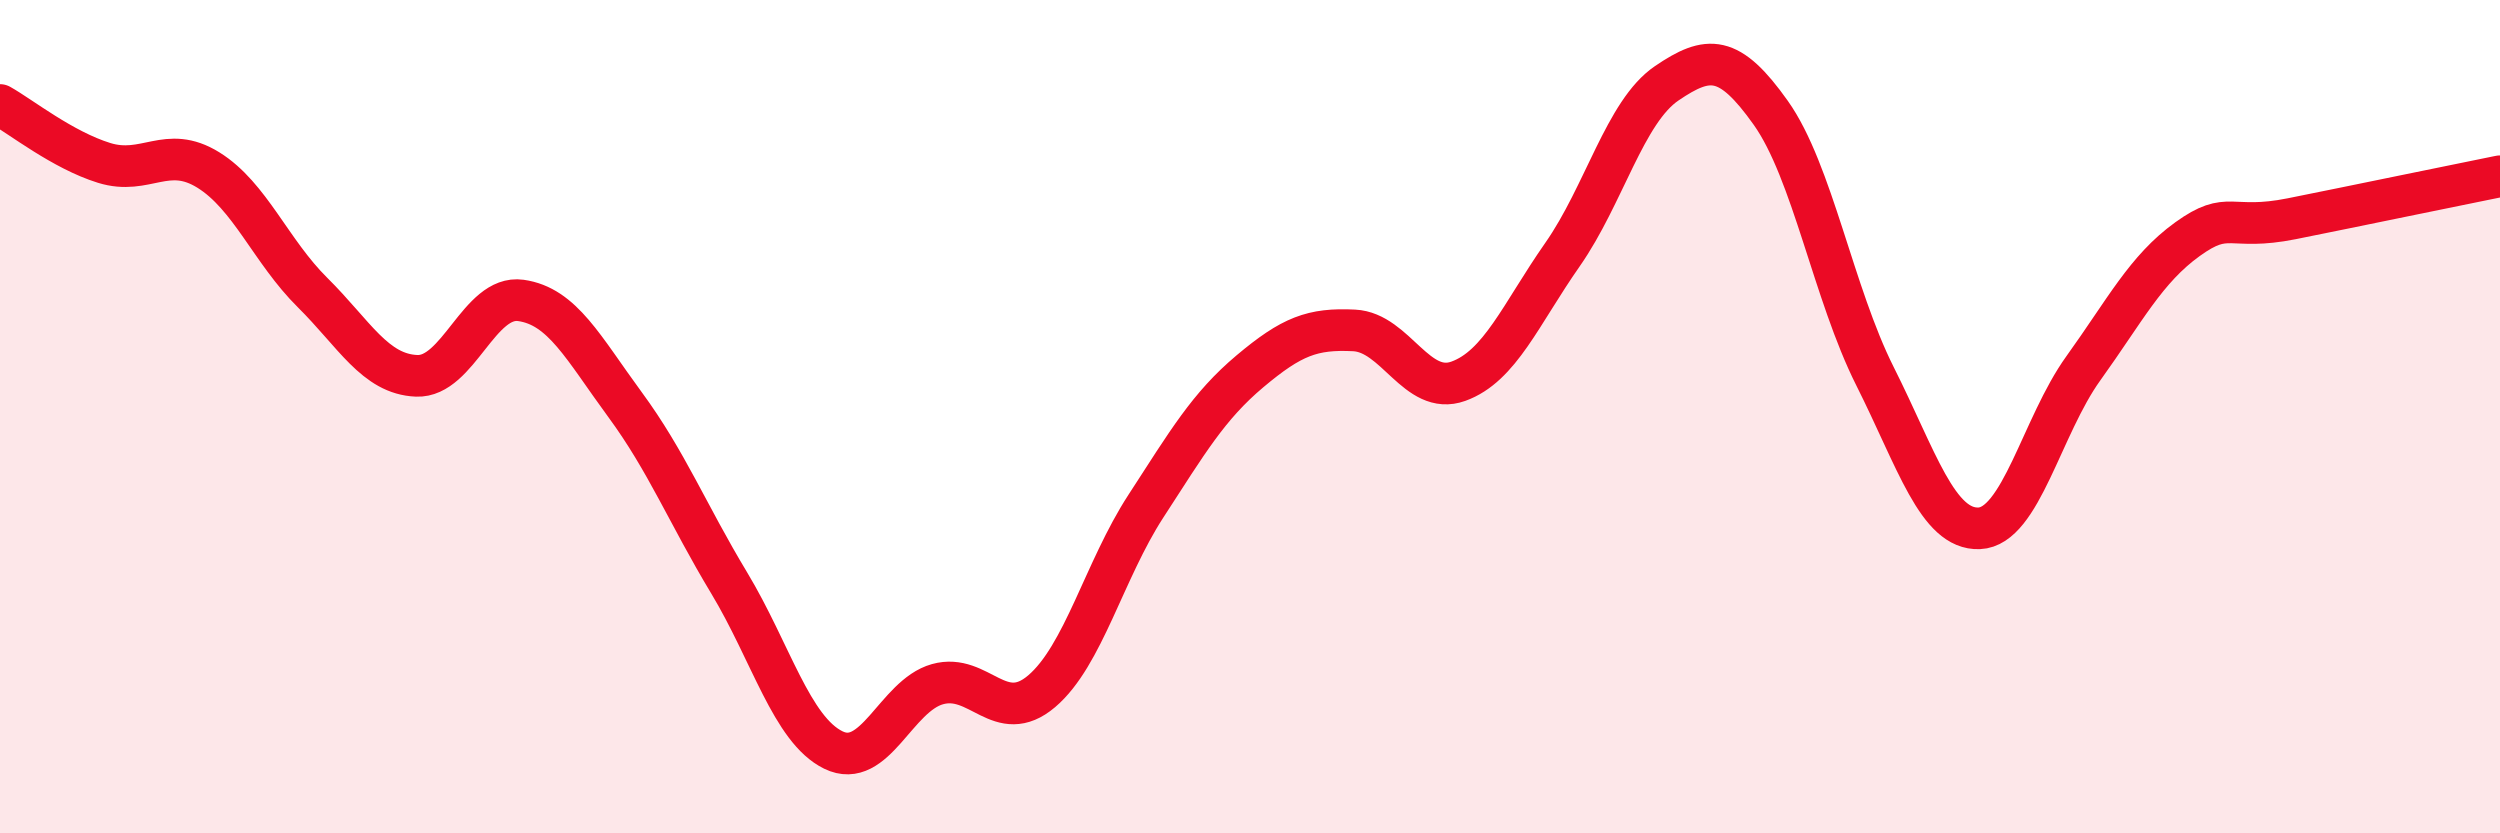 
    <svg width="60" height="20" viewBox="0 0 60 20" xmlns="http://www.w3.org/2000/svg">
      <path
        d="M 0,2.52 C 0.5,2.8 1.5,3.6 2.5,3.91 C 3.5,4.22 4,3.46 5,4.08 C 6,4.7 6.5,6.03 7.5,7.02 C 8.5,8.01 9,8.98 10,9.02 C 11,9.06 11.5,7.07 12.5,7.21 C 13.5,7.35 14,8.35 15,9.71 C 16,11.07 16.5,12.33 17.5,13.99 C 18.5,15.65 19,17.51 20,18 C 21,18.49 21.5,16.7 22.5,16.42 C 23.5,16.14 24,17.44 25,16.59 C 26,15.74 26.5,13.69 27.5,12.15 C 28.5,10.61 29,9.75 30,8.91 C 31,8.07 31.5,7.88 32.5,7.93 C 33.5,7.98 34,9.51 35,9.15 C 36,8.79 36.5,7.54 37.5,6.11 C 38.5,4.68 39,2.68 40,2 C 41,1.32 41.5,1.3 42.5,2.71 C 43.5,4.12 44,7.04 45,9.03 C 46,11.02 46.5,12.72 47.5,12.68 C 48.5,12.64 49,10.23 50,8.84 C 51,7.45 51.5,6.46 52.5,5.74 C 53.5,5.02 53.5,5.55 55,5.25 C 56.5,4.95 59,4.43 60,4.23L60 20L0 20Z"
        fill="#EB0A25"
        opacity="0.1"
        stroke-linecap="round"
        stroke-linejoin="round"
      />
      <path
        d="M 0,2.52 C 0.5,2.8 1.5,3.6 2.5,3.91 C 3.5,4.22 4,3.46 5,4.08 C 6,4.7 6.5,6.03 7.5,7.02 C 8.5,8.01 9,8.98 10,9.02 C 11,9.06 11.5,7.07 12.5,7.21 C 13.5,7.35 14,8.35 15,9.71 C 16,11.07 16.5,12.33 17.5,13.99 C 18.5,15.65 19,17.51 20,18 C 21,18.49 21.5,16.7 22.5,16.42 C 23.5,16.14 24,17.44 25,16.59 C 26,15.74 26.5,13.69 27.5,12.15 C 28.5,10.61 29,9.75 30,8.91 C 31,8.07 31.5,7.88 32.5,7.93 C 33.5,7.98 34,9.51 35,9.15 C 36,8.79 36.5,7.54 37.5,6.11 C 38.5,4.68 39,2.68 40,2 C 41,1.32 41.5,1.3 42.5,2.71 C 43.5,4.12 44,7.04 45,9.03 C 46,11.02 46.5,12.72 47.5,12.68 C 48.5,12.64 49,10.23 50,8.84 C 51,7.45 51.5,6.46 52.5,5.74 C 53.5,5.02 53.5,5.55 55,5.25 C 56.5,4.95 59,4.43 60,4.23"
        stroke="#EB0A25"
        stroke-width="1"
        fill="none"
        stroke-linecap="round"
        stroke-linejoin="round"
      />
    </svg>
  